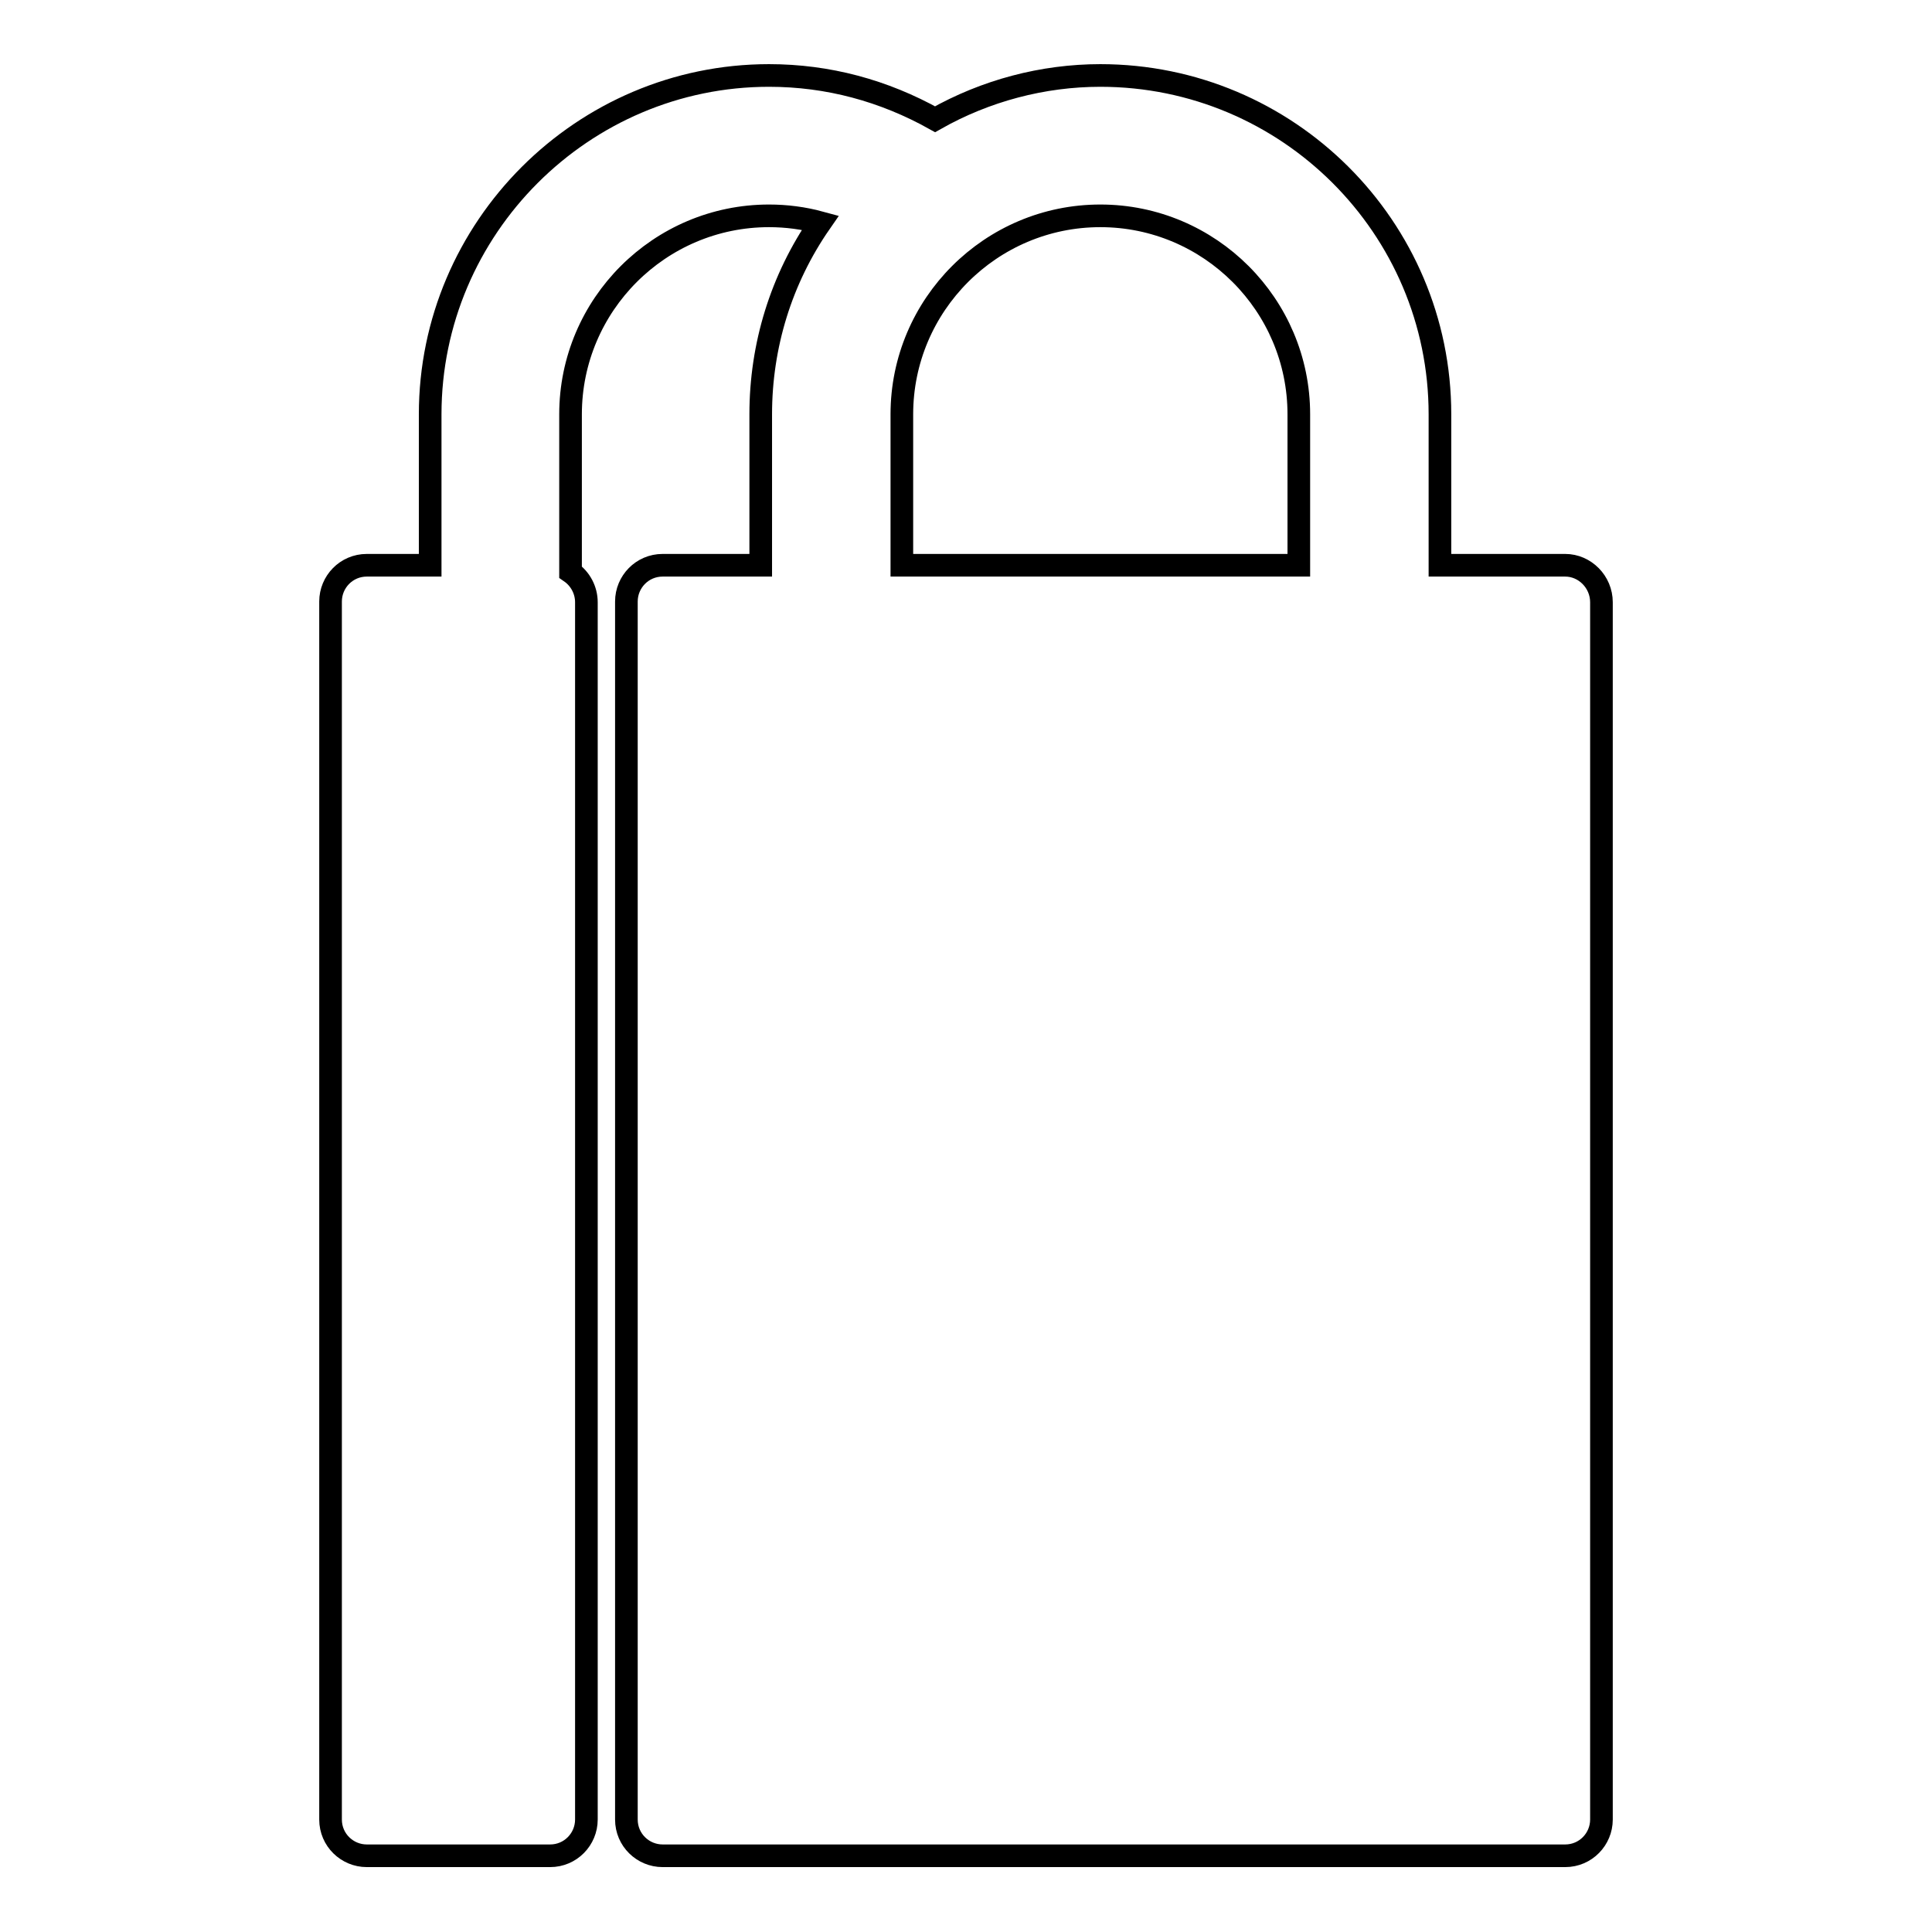 <?xml version="1.0" encoding="utf-8"?>
<!-- Svg Vector Icons : http://www.onlinewebfonts.com/icon -->
<!DOCTYPE svg PUBLIC "-//W3C//DTD SVG 1.1//EN" "http://www.w3.org/Graphics/SVG/1.1/DTD/svg11.dtd">
<svg version="1.1" xmlns="http://www.w3.org/2000/svg" xmlns:xlink="http://www.w3.org/1999/xlink" x="0px" y="0px" viewBox="0 0 256 256" enable-background="new 0 0 256 256" xml:space="preserve">
<g><g><g><path stroke-width="3" fill-opacity="0" stroke="#000000"  d="M207.4,74.9h-16.6v-20c0-24.8-20.2-44.9-45-44.9c-7.6,0-15.2,2-21.9,5.8c-6.8-3.8-14.2-5.8-22-5.8C77.2,10,57,30.2,57,54.9v20h-8.4c-2.7,0-4.8,2.2-4.8,4.8v161.4c0,2.7,2.2,4.8,4.8,4.8h24.3c2.7,0,4.8-2.2,4.8-4.8V79.8c0-1.6-0.8-3.1-2.1-4V54.9c0-14.5,11.8-26.3,26.3-26.3c2.3,0,4.6,0.3,6.8,0.9c-5.2,7.5-7.9,16.3-7.9,25.4v20H87.8c-2.7,0-4.8,2.2-4.8,4.8v161.4c0,2.7,2.2,4.8,4.8,4.8h119.6c2.7,0,4.8-2.2,4.8-4.8V79.8C212.2,77.1,210,74.9,207.4,74.9z M172.1,74.9h-52.6v-20c0-14.5,11.8-26.3,26.3-26.3c14.5,0,26.3,11.8,26.3,26.3L172.1,74.9L172.1,74.9z"/></g><g></g><g></g><g></g><g></g><g></g><g></g><g></g><g></g><g></g><g></g><g></g><g></g><g></g><g></g><g></g></g></g>
</svg>